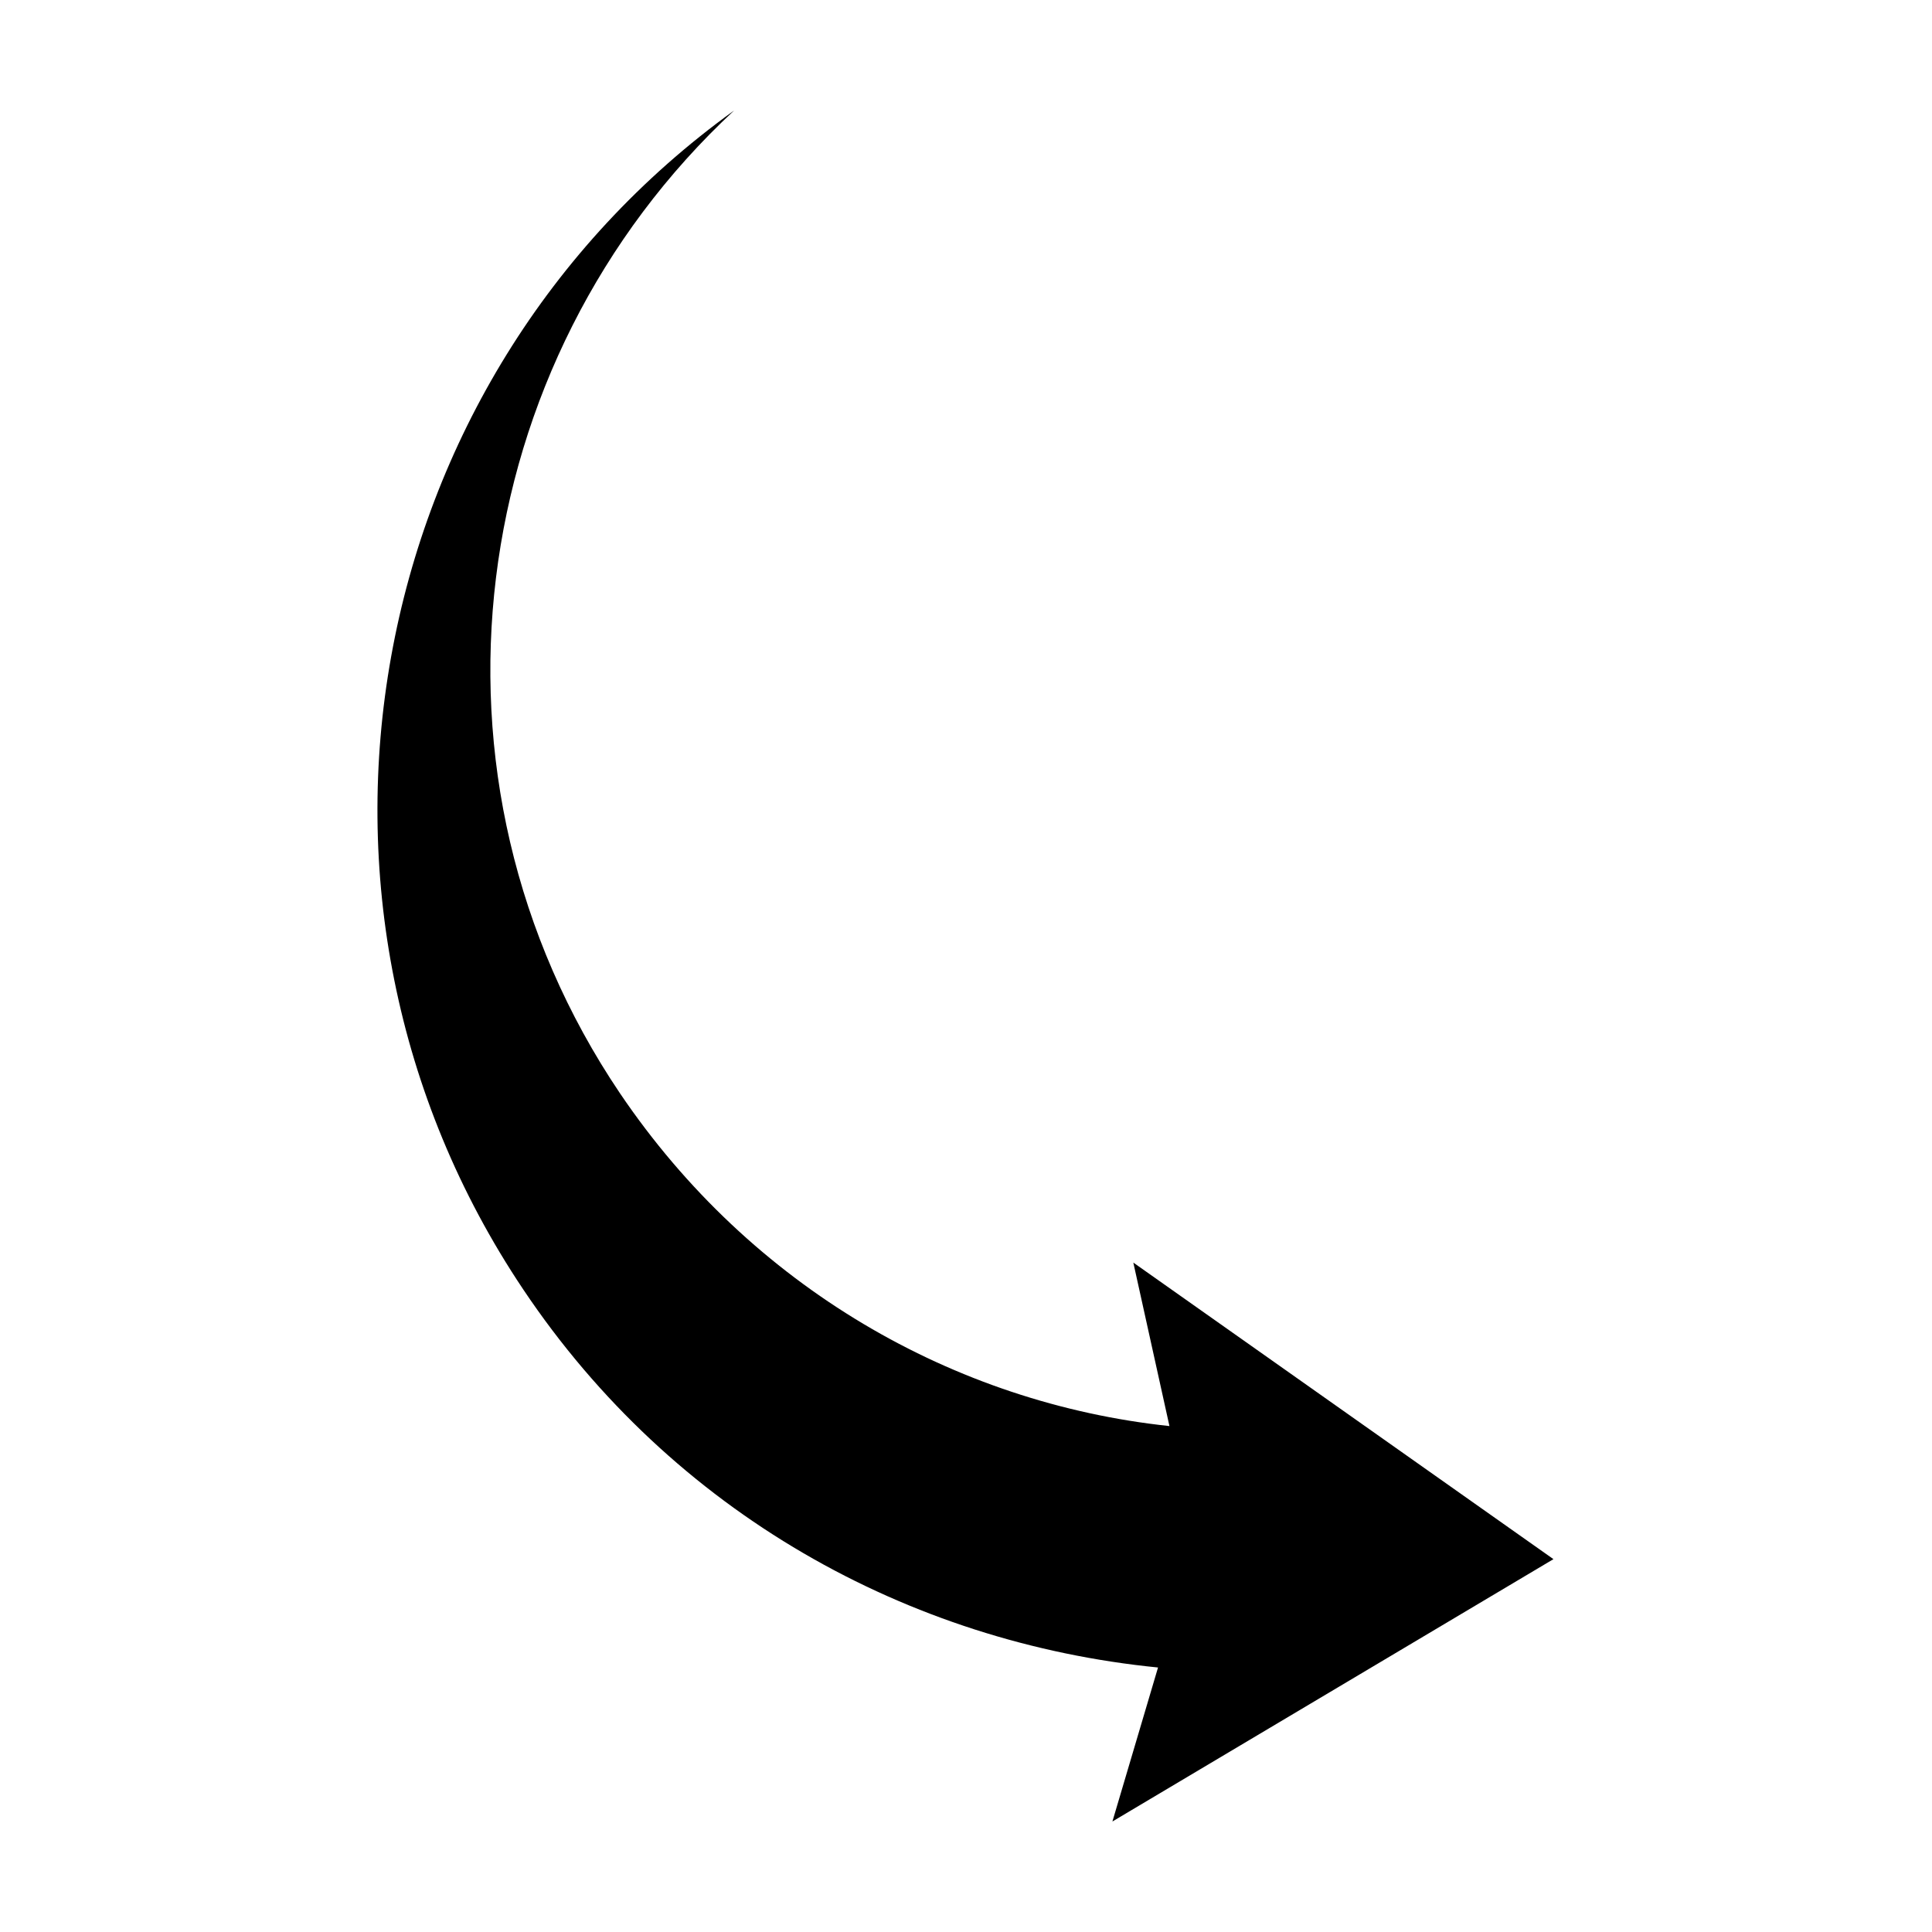 <?xml version="1.0" encoding="UTF-8"?>
<!-- The Best Svg Icon site in the world: iconSvg.co, Visit us! https://iconsvg.co -->
<svg fill="#000000" width="800px" height="800px" version="1.1" viewBox="144 144 512 512" xmlns="http://www.w3.org/2000/svg">
 <path d="m555.68 557.19-116.88 69.523 12.09-40.809c-66-6.547-128.47-40.809-168.27-100.26-68.516-102.27-43.324-240.82 55.926-312.36-71.539 66.504-86.656 176.84-30.23 260.47 34.762 51.387 88.672 82.121 145.6 88.168l-9.574-43.328z"/>
</svg>